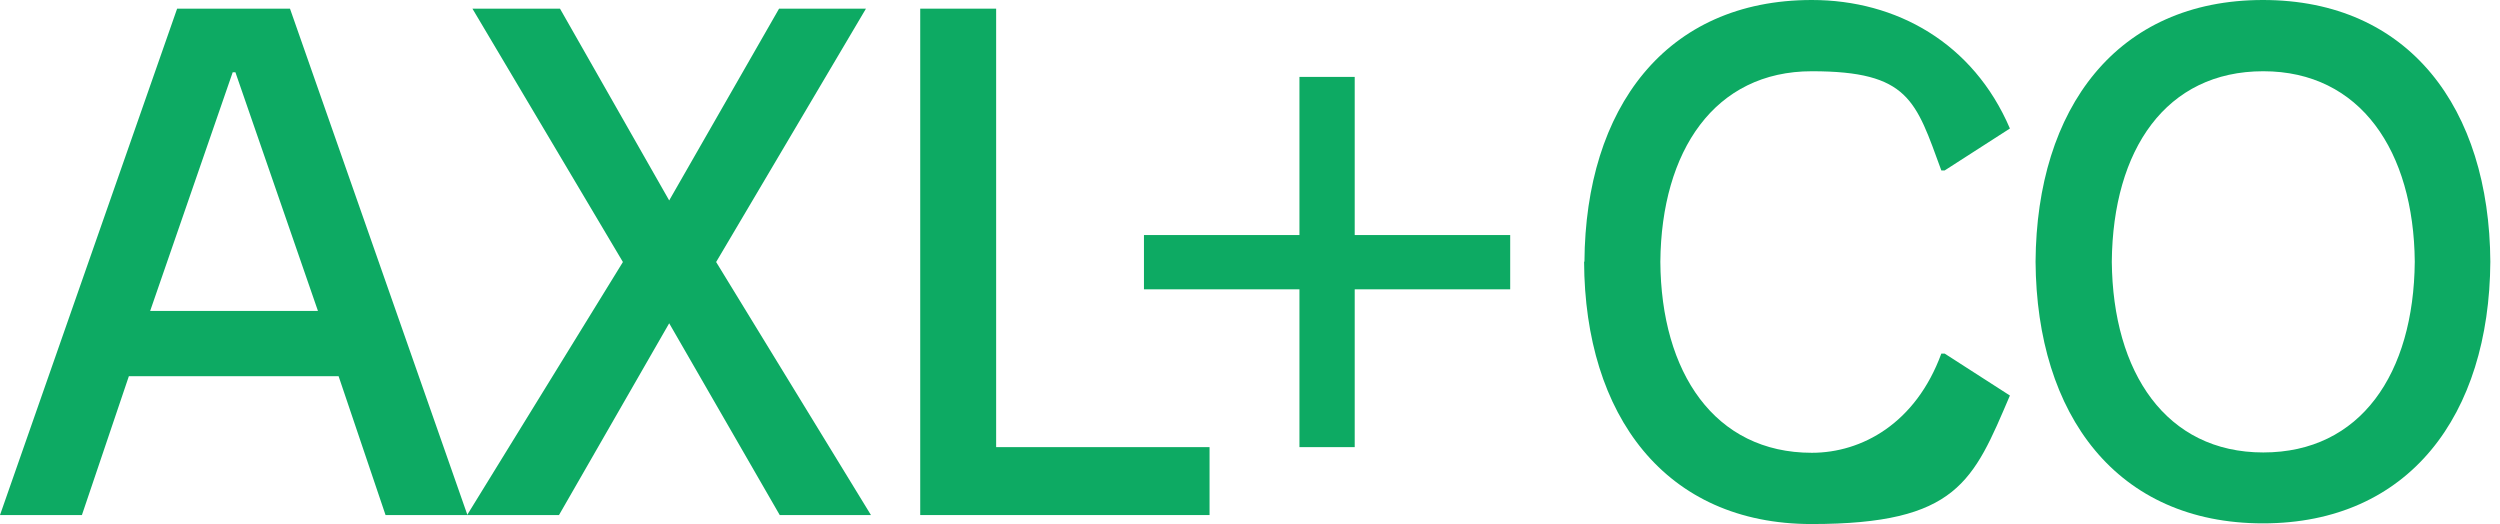 <svg fill="#0DAA63" viewBox="0 0 1498 314" id="Layer_1" xmlns="http://www.w3.org/2000/svg" version="1.1">
  <polygon class="st0" points="811.74 140.84 904.91 140.84 904.91 173.36 811.74 173.36 811.74 267.92 778.63 267.92 778.63 173.36 685.46 173.36 685.46 140.84 778.63 140.84 778.63 46.08 811.74 46.08 811.74 140.84"/>
  <polygon class="st0" points="596.89 267.92 596.89 5.19 551.4 5.19 551.4 308.62 724.76 308.62 724.76 267.92 596.89 267.92"/>
  <path class="st0" d="M139.25,43.29h1.8l49.47,143.04h-100.55l49.47-143.04h-.2ZM280.09,308.62L173.76,5.19h-67.63L0,308.62h49.08l28.13-83.19h125.68l28.13,83.19h49.08Z"/>
  <polygon class="st0" points="429.11 157 518.88 5.19 466.82 5.19 400.98 120.1 335.55 5.19 283.08 5.19 373.25 157 279.89 308.62 334.95 308.62 400.98 193.71 467.22 308.62 521.88 308.62 429.11 157"/>
  <path class="st0" d="M1219.71,156.8c.6,91.97,48.68,156.8,136.25,156.8s135.66-64.84,136.25-156.8c-.6-91.97-48.68-156.8-136.25-156.8s-135.66,64.84-136.25,156.8ZM1265.39,156.8c.6-67.23,32.52-114.11,90.77-114.11s90.17,47.88,90.77,114.11c-.6,67.23-32.52,114.31-90.77,114.31s-90.17-47.88-90.77-114.31Z"/>
  <path class="st0" d="M949.19,156.8c.4,92.17,48.68,157.2,136.25,157.2s96.95-25.73,118.9-77l-39.1-25.14h-1.99c-15.36,41.89-47.68,59.45-77.6,59.45-58.25,0-90.37-48.08-90.77-114.51h0c.6-66.43,32.52-114.11,90.77-114.11s62.24,17.56,77.6,59.45h1.99l39.1-25.14C1182.4,25.73,1136.32,0,1085.65,0c-87.58,0-135.66,64.84-136.25,156.8h-.2Z"/>
</svg>
